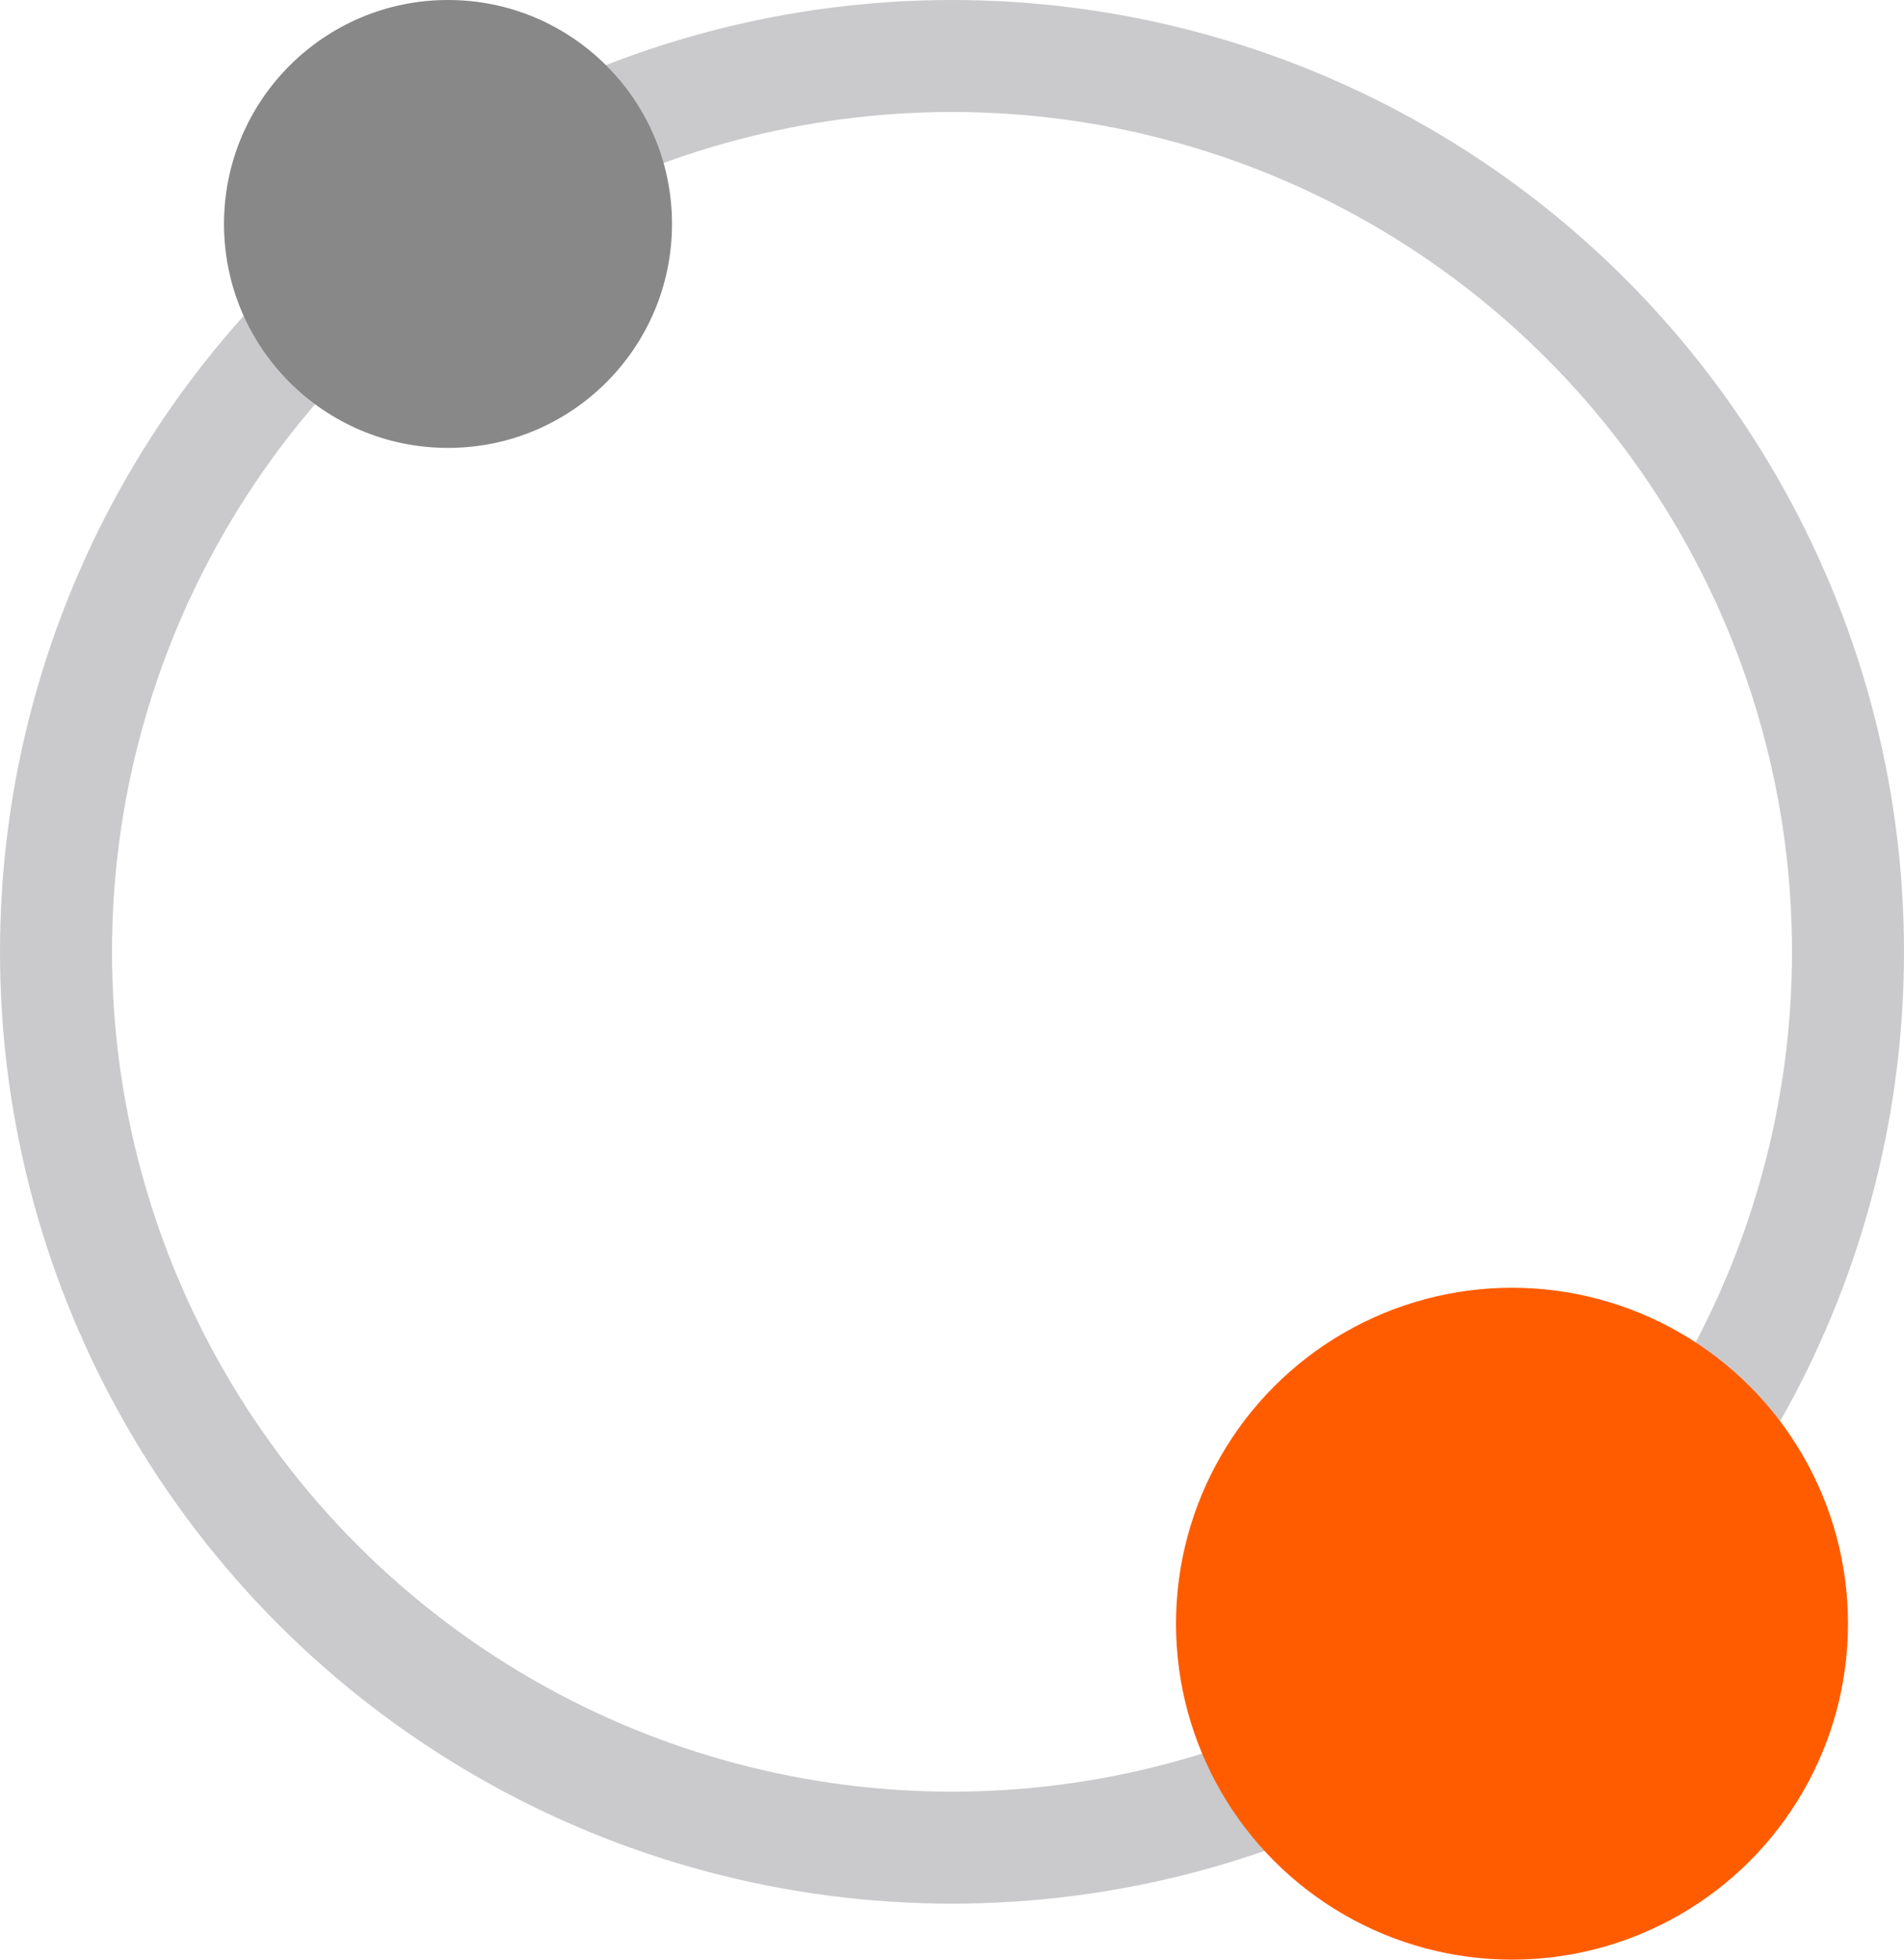 <svg xmlns="http://www.w3.org/2000/svg" width="34" height="35" viewBox="0 0 34 35"><defs><style>.a,.e{fill:none;}.a{stroke:#cacacc;stroke-width:2px;}.b{fill:#ff5c00;}.c{fill:#888;}.d{stroke:none;}</style></defs><g transform="translate(-180 -3)"><g class="a" transform="translate(180 3)"><circle class="d" cx="17" cy="17" r="17"/><circle class="e" cx="17" cy="17" r="16"/></g><circle class="b" cx="6" cy="6" r="6" transform="translate(201 26)"/><circle class="c" cx="4" cy="4" r="4" transform="translate(184 3)"/></g></svg>